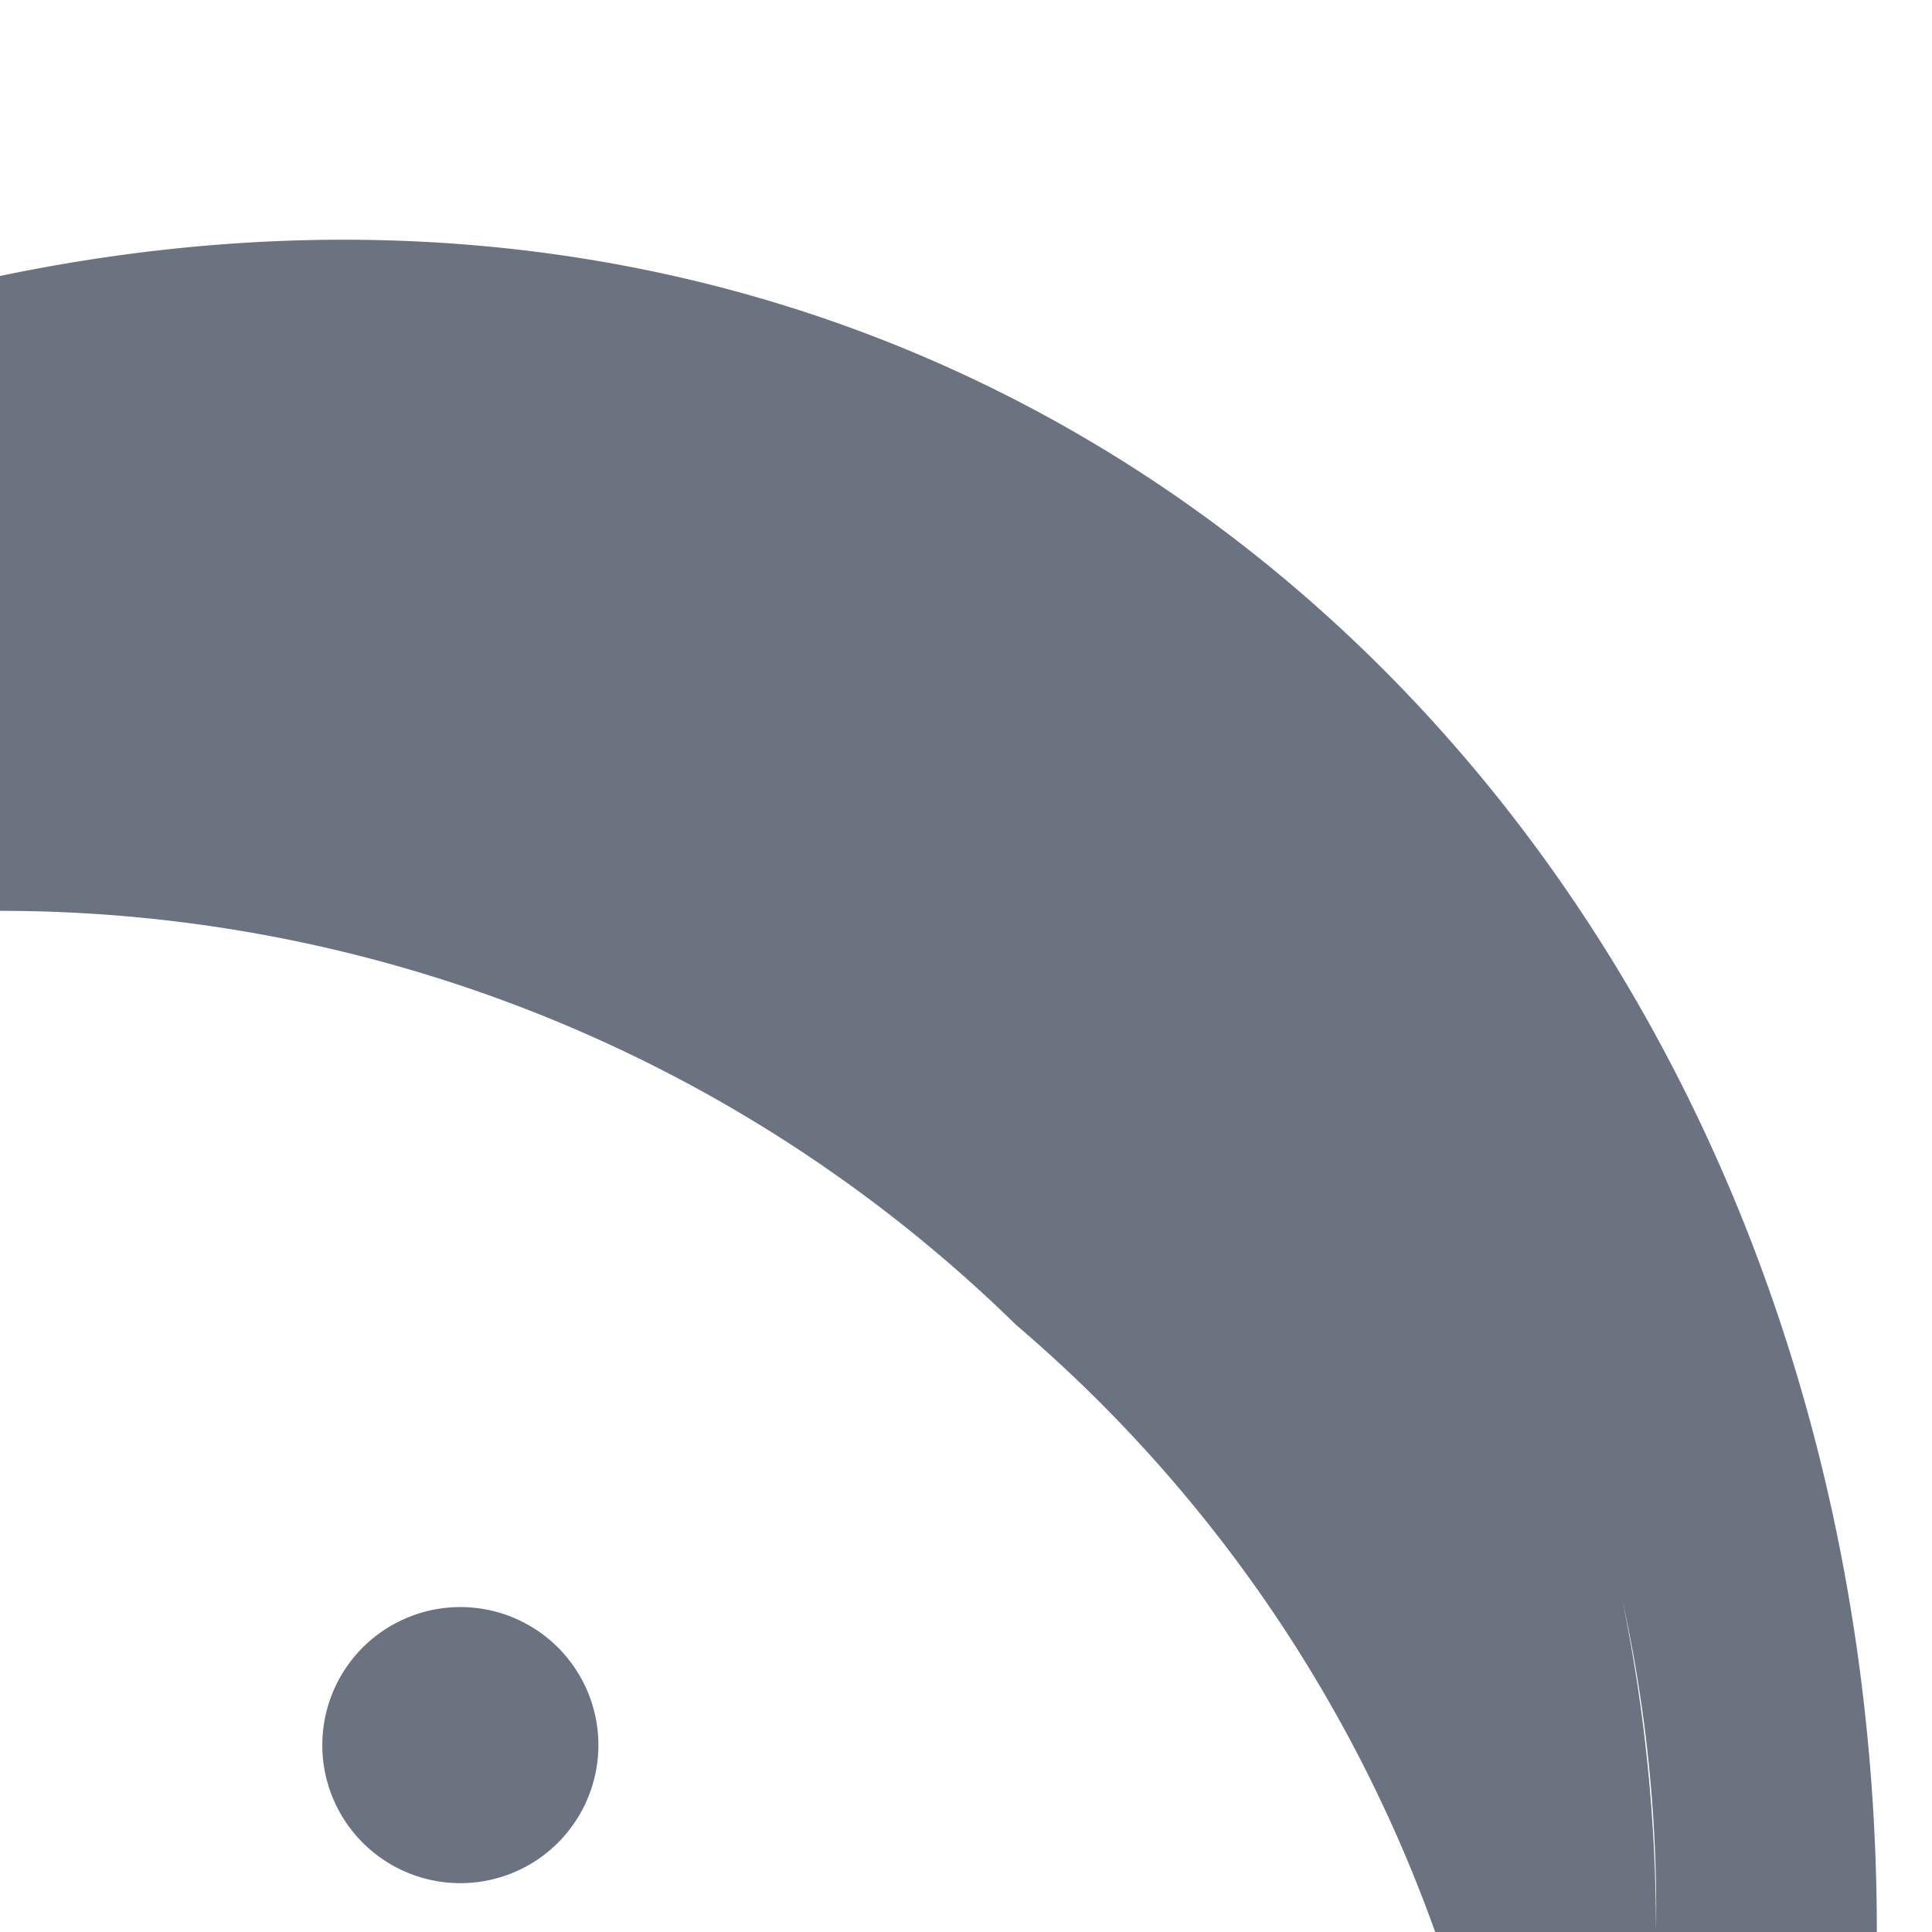 <?xml version="1.0" encoding="UTF-8"?>
<svg width="20" height="20" viewBox="0 0 20 20" fill="none" xmlns="http://www.w3.org/2000/svg">
  <path d="M3.429 18.571A1.429 1.429 0 105.857 17.143 1.429 1.429 0 003.429 18.571zM0 7.143v2.286c3.946 0 7.714 1.54 10.517 4.285A14.808 14.808 0 0114.857 20h2.286c0-9.429-7.714-17.143-17.143-17.143zM0 2.857V5.143A14.808 14.808 0 0117.143 20h2.286C19.429 9.031 10.969.571 0 2.857z" fill="#6B7280"/>
</svg>
